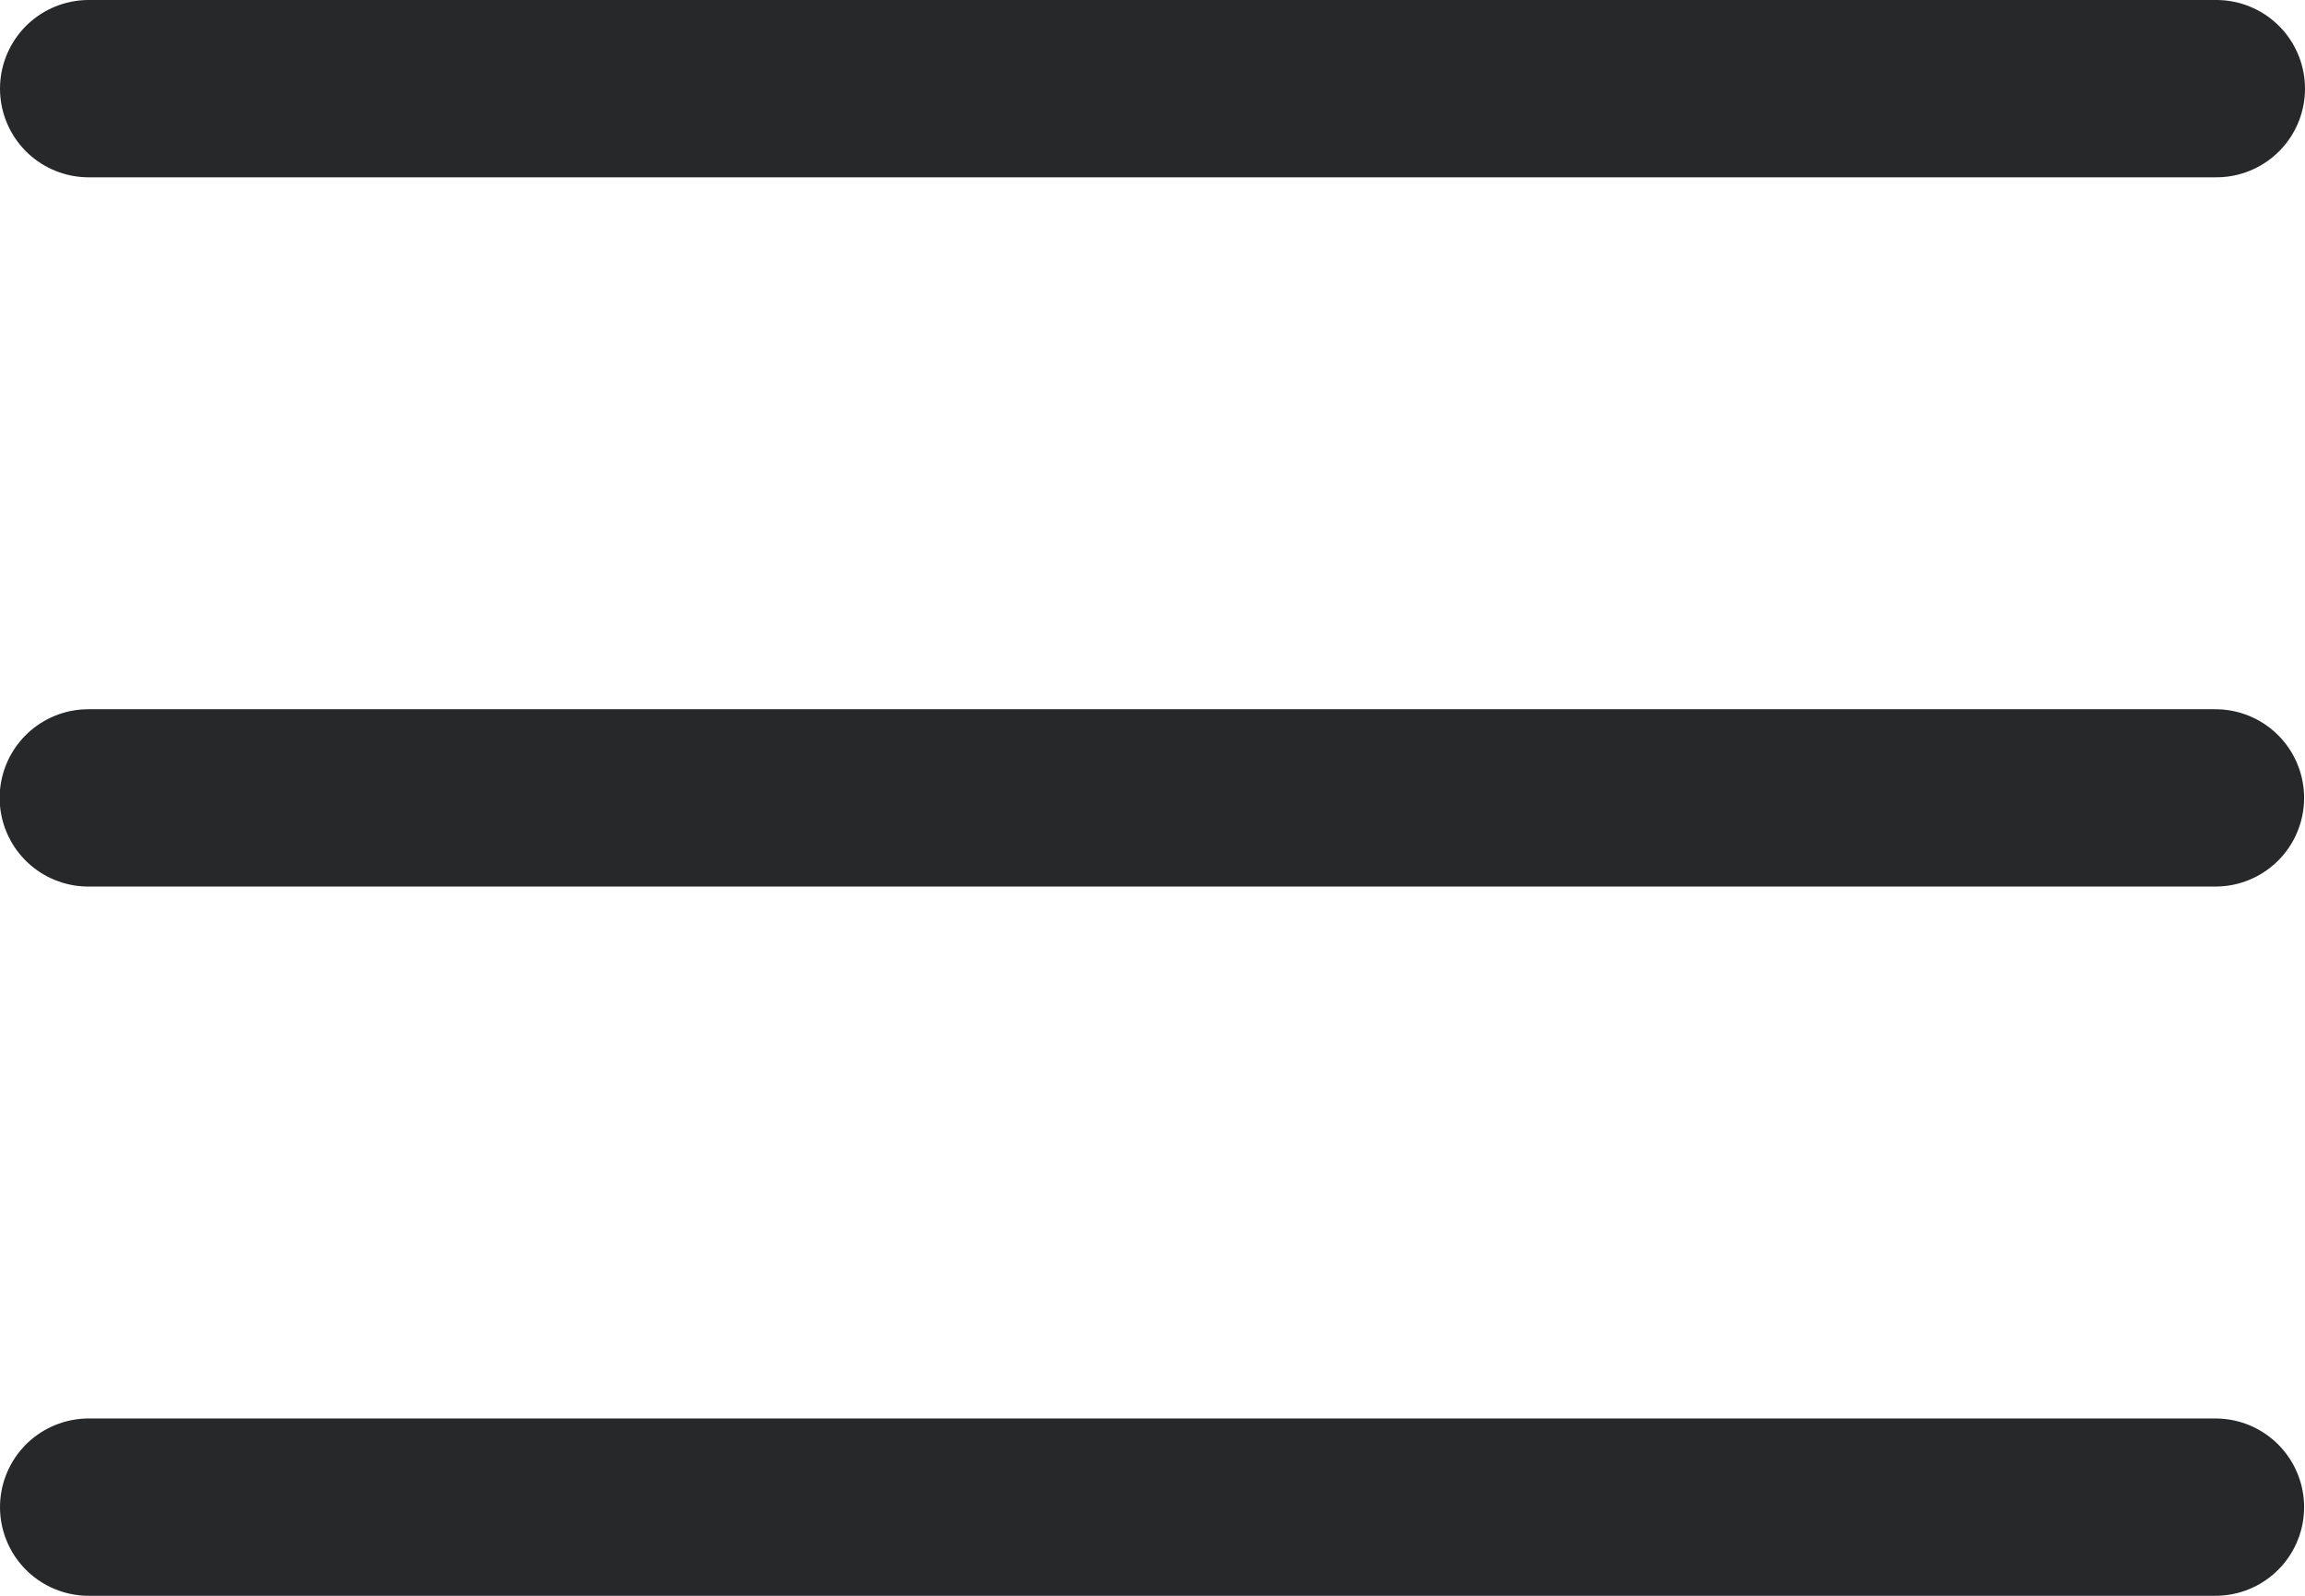 <svg width="26" height="18" viewBox="0 0 26 18" fill="none" xmlns="http://www.w3.org/2000/svg">
<path d="M1 1H25M0.996 9H24.99M1 17H24.99" stroke="#26282A" stroke-width="2" stroke-linecap="round" stroke-linejoin="round"/>
</svg>

